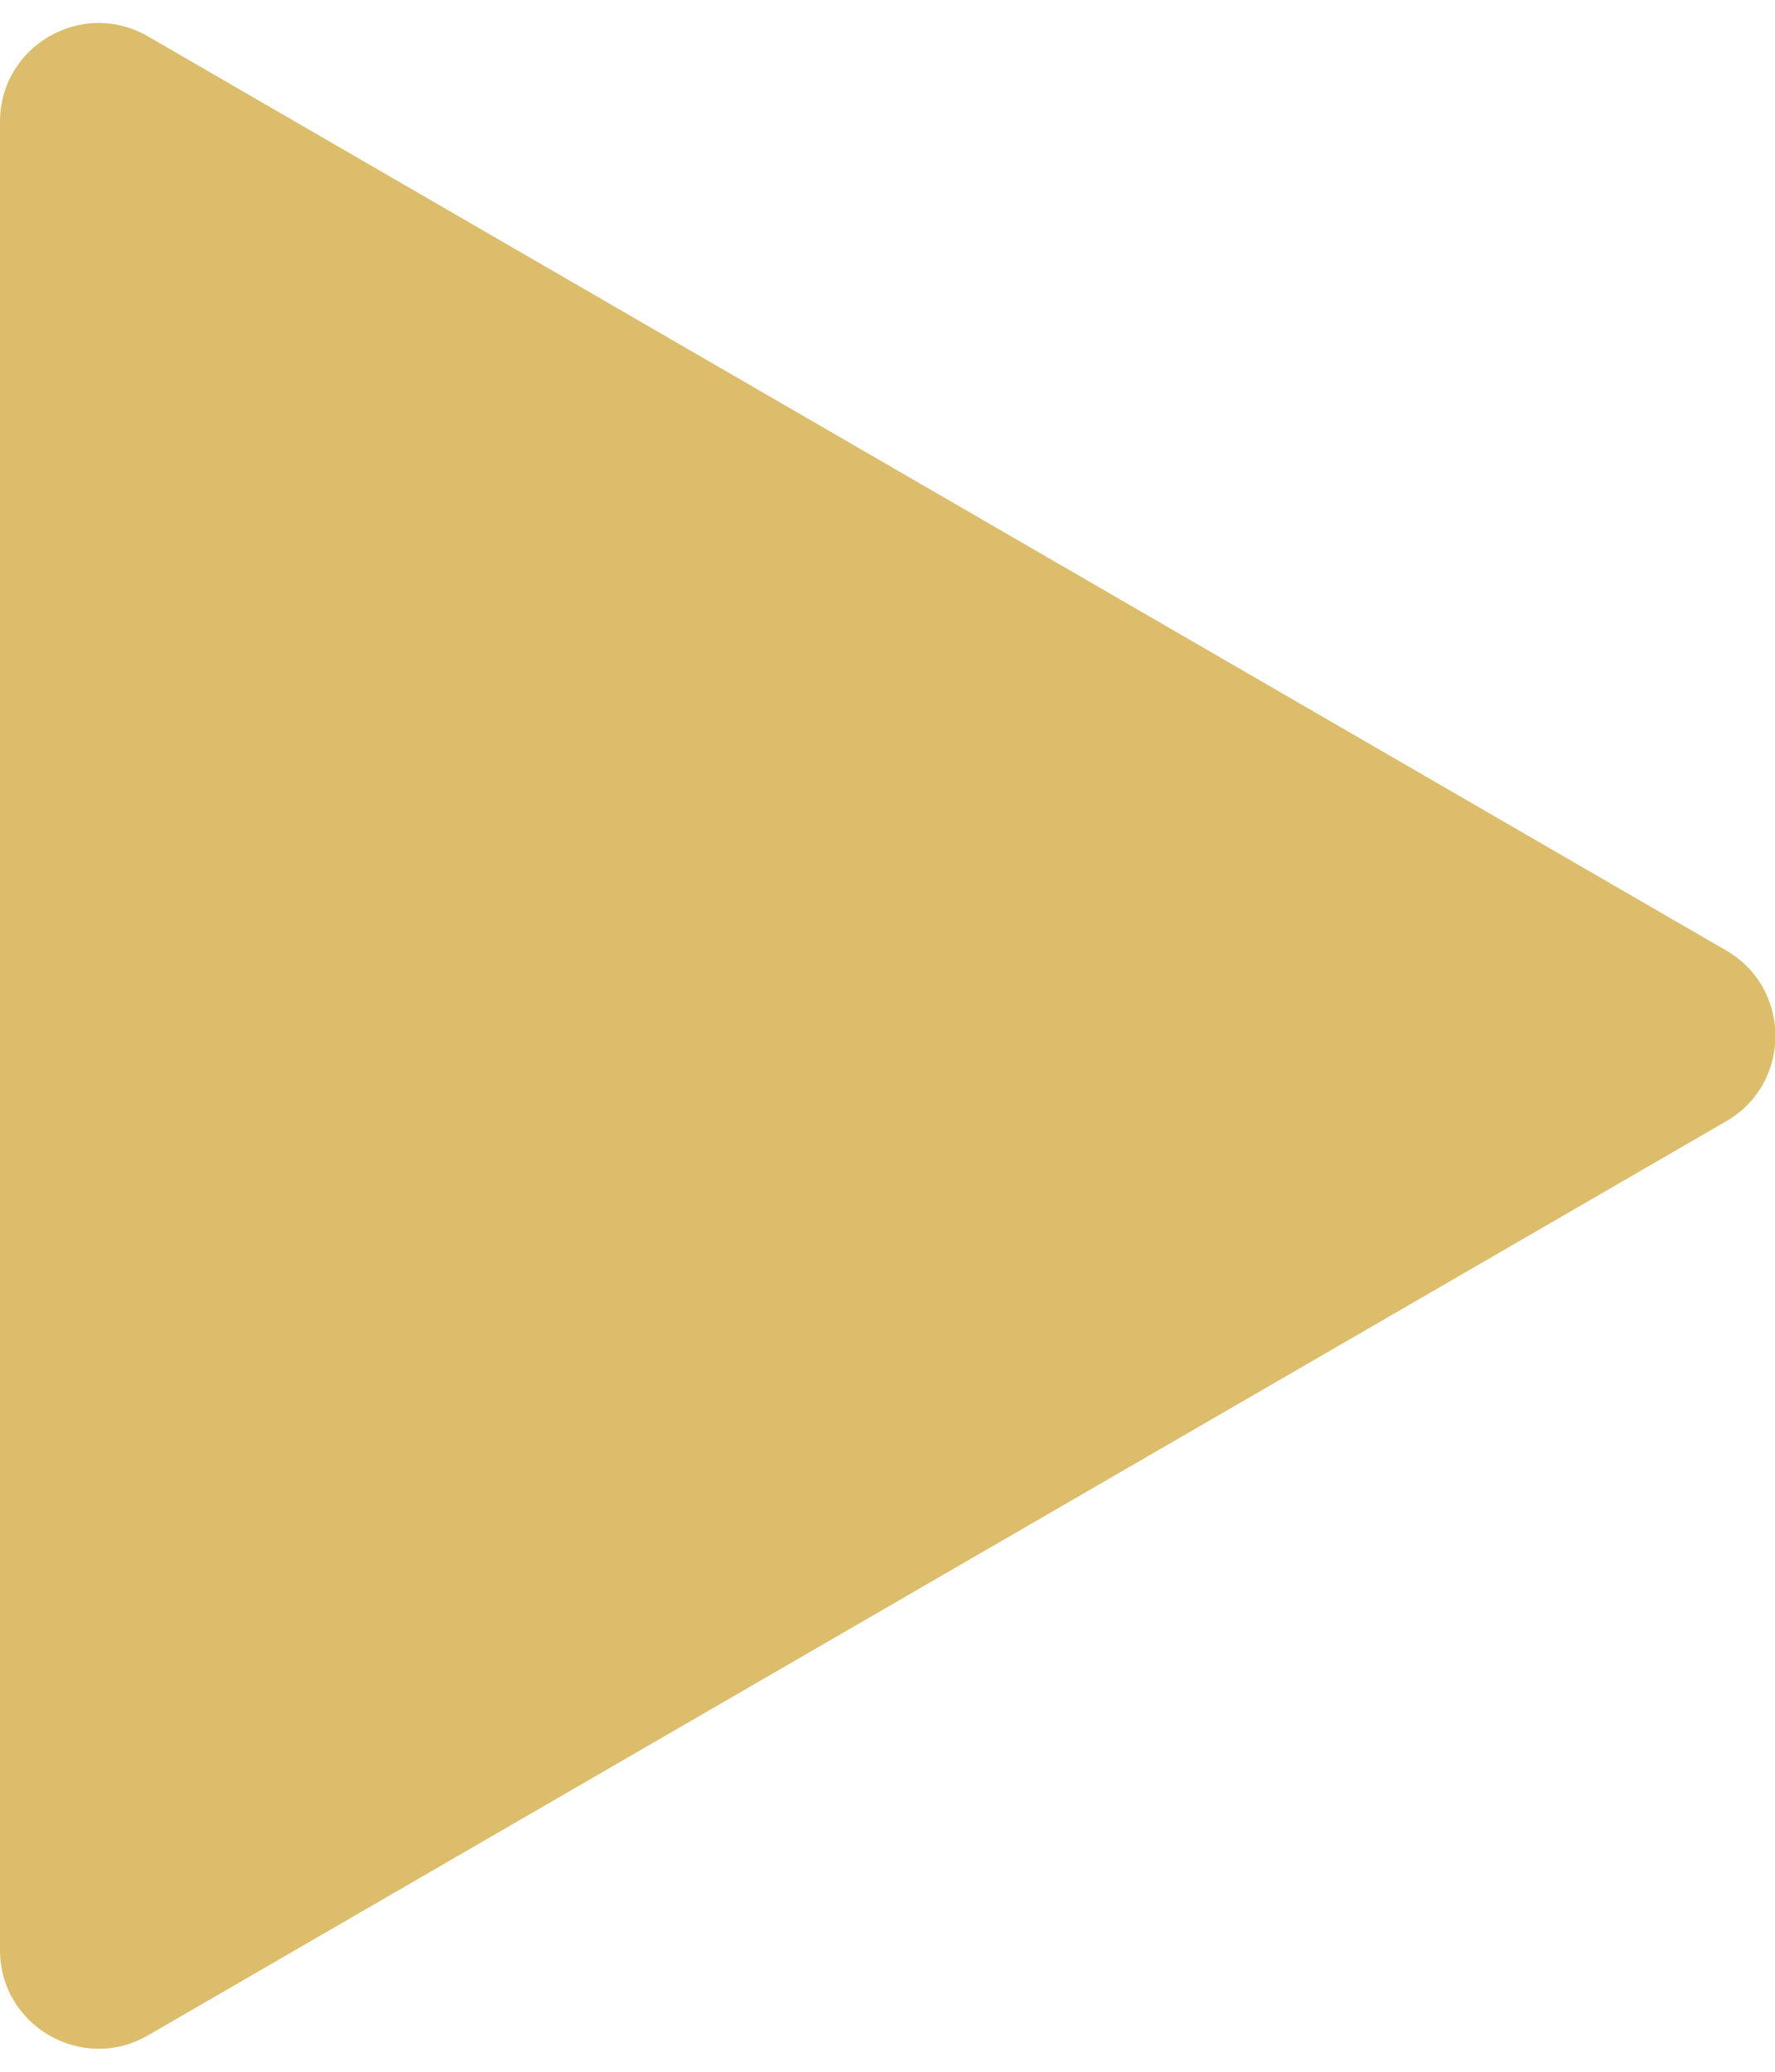 <?xml version="1.0" encoding="UTF-8"?> <svg xmlns="http://www.w3.org/2000/svg" width="36" height="42" viewBox="0 0 36 42" fill="none"><path d="M35.01 19.269C36.341 20.04 36.341 21.96 35.01 22.731L3.002 41.262C1.669 42.034 -2.38419e-07 41.072 -2.38419e-07 39.531L-2.38419e-07 2.469C-2.38419e-07 0.928 1.669 -0.034 3.002 0.738L35.01 19.269Z" fill="#DBBD6B"></path></svg> 